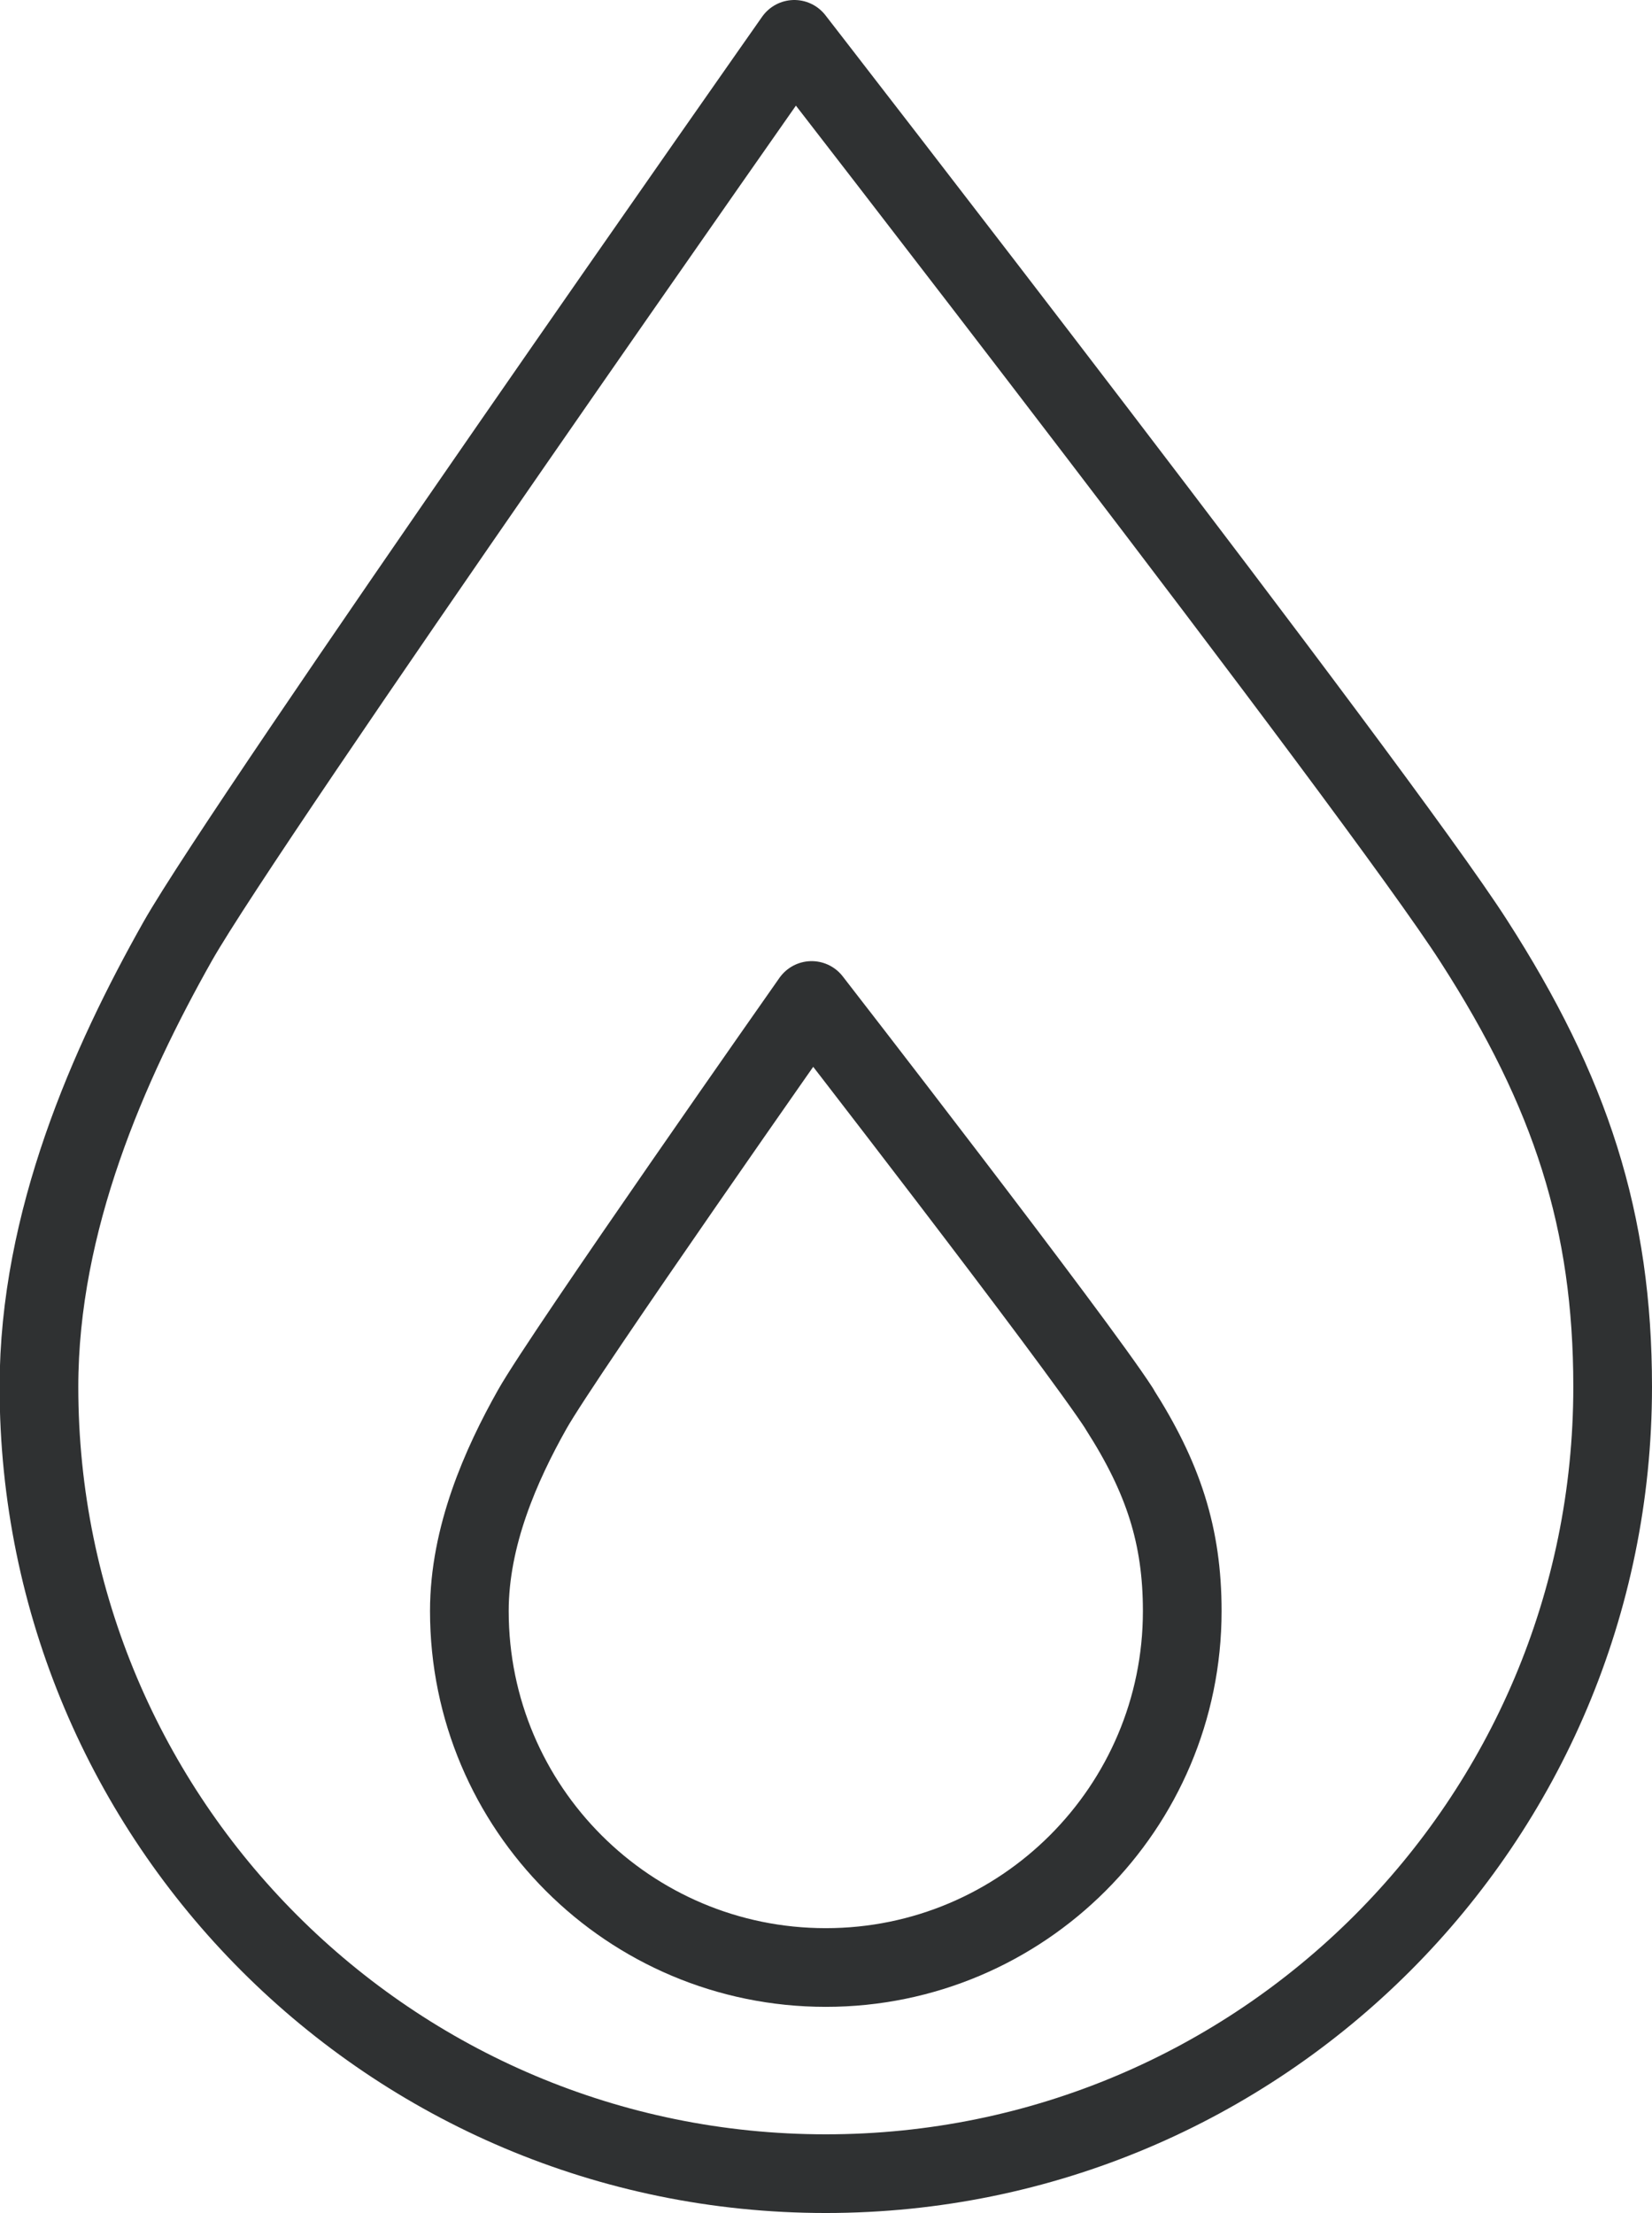 <?xml version="1.0" encoding="UTF-8"?><svg id="_イヤー_2" xmlns="http://www.w3.org/2000/svg" viewBox="0 0 41.99 56.25"><defs><style>.cls-1{fill:none;stroke:#2f3132;stroke-linecap:round;stroke-linejoin:round;stroke-width:2px;}</style></defs><g id="_イヤー_1-2"><g><path class="cls-1" d="M37.46,23.92C34.99,20.07,20.19,1,20.19,1c0,0-13.9,19.8-15.67,22.92-1.76,3.12-3.53,7.12-3.53,11.33,0,11.04,8.95,20,20,20s20-8.95,20-20c0-4.21-1.06-7.49-3.53-11.33Z"/><path class="cls-1" d="M28.46,35.82c-1.12-1.74-7.83-10.39-7.83-10.39,0,0-6.3,8.97-7.1,10.39s-1.6,3.23-1.6,5.13c0,5.01,4.06,9.06,9.06,9.06s9.06-4.06,9.06-9.06c0-1.91-.48-3.39-1.6-5.14Z"/></g></g></svg>